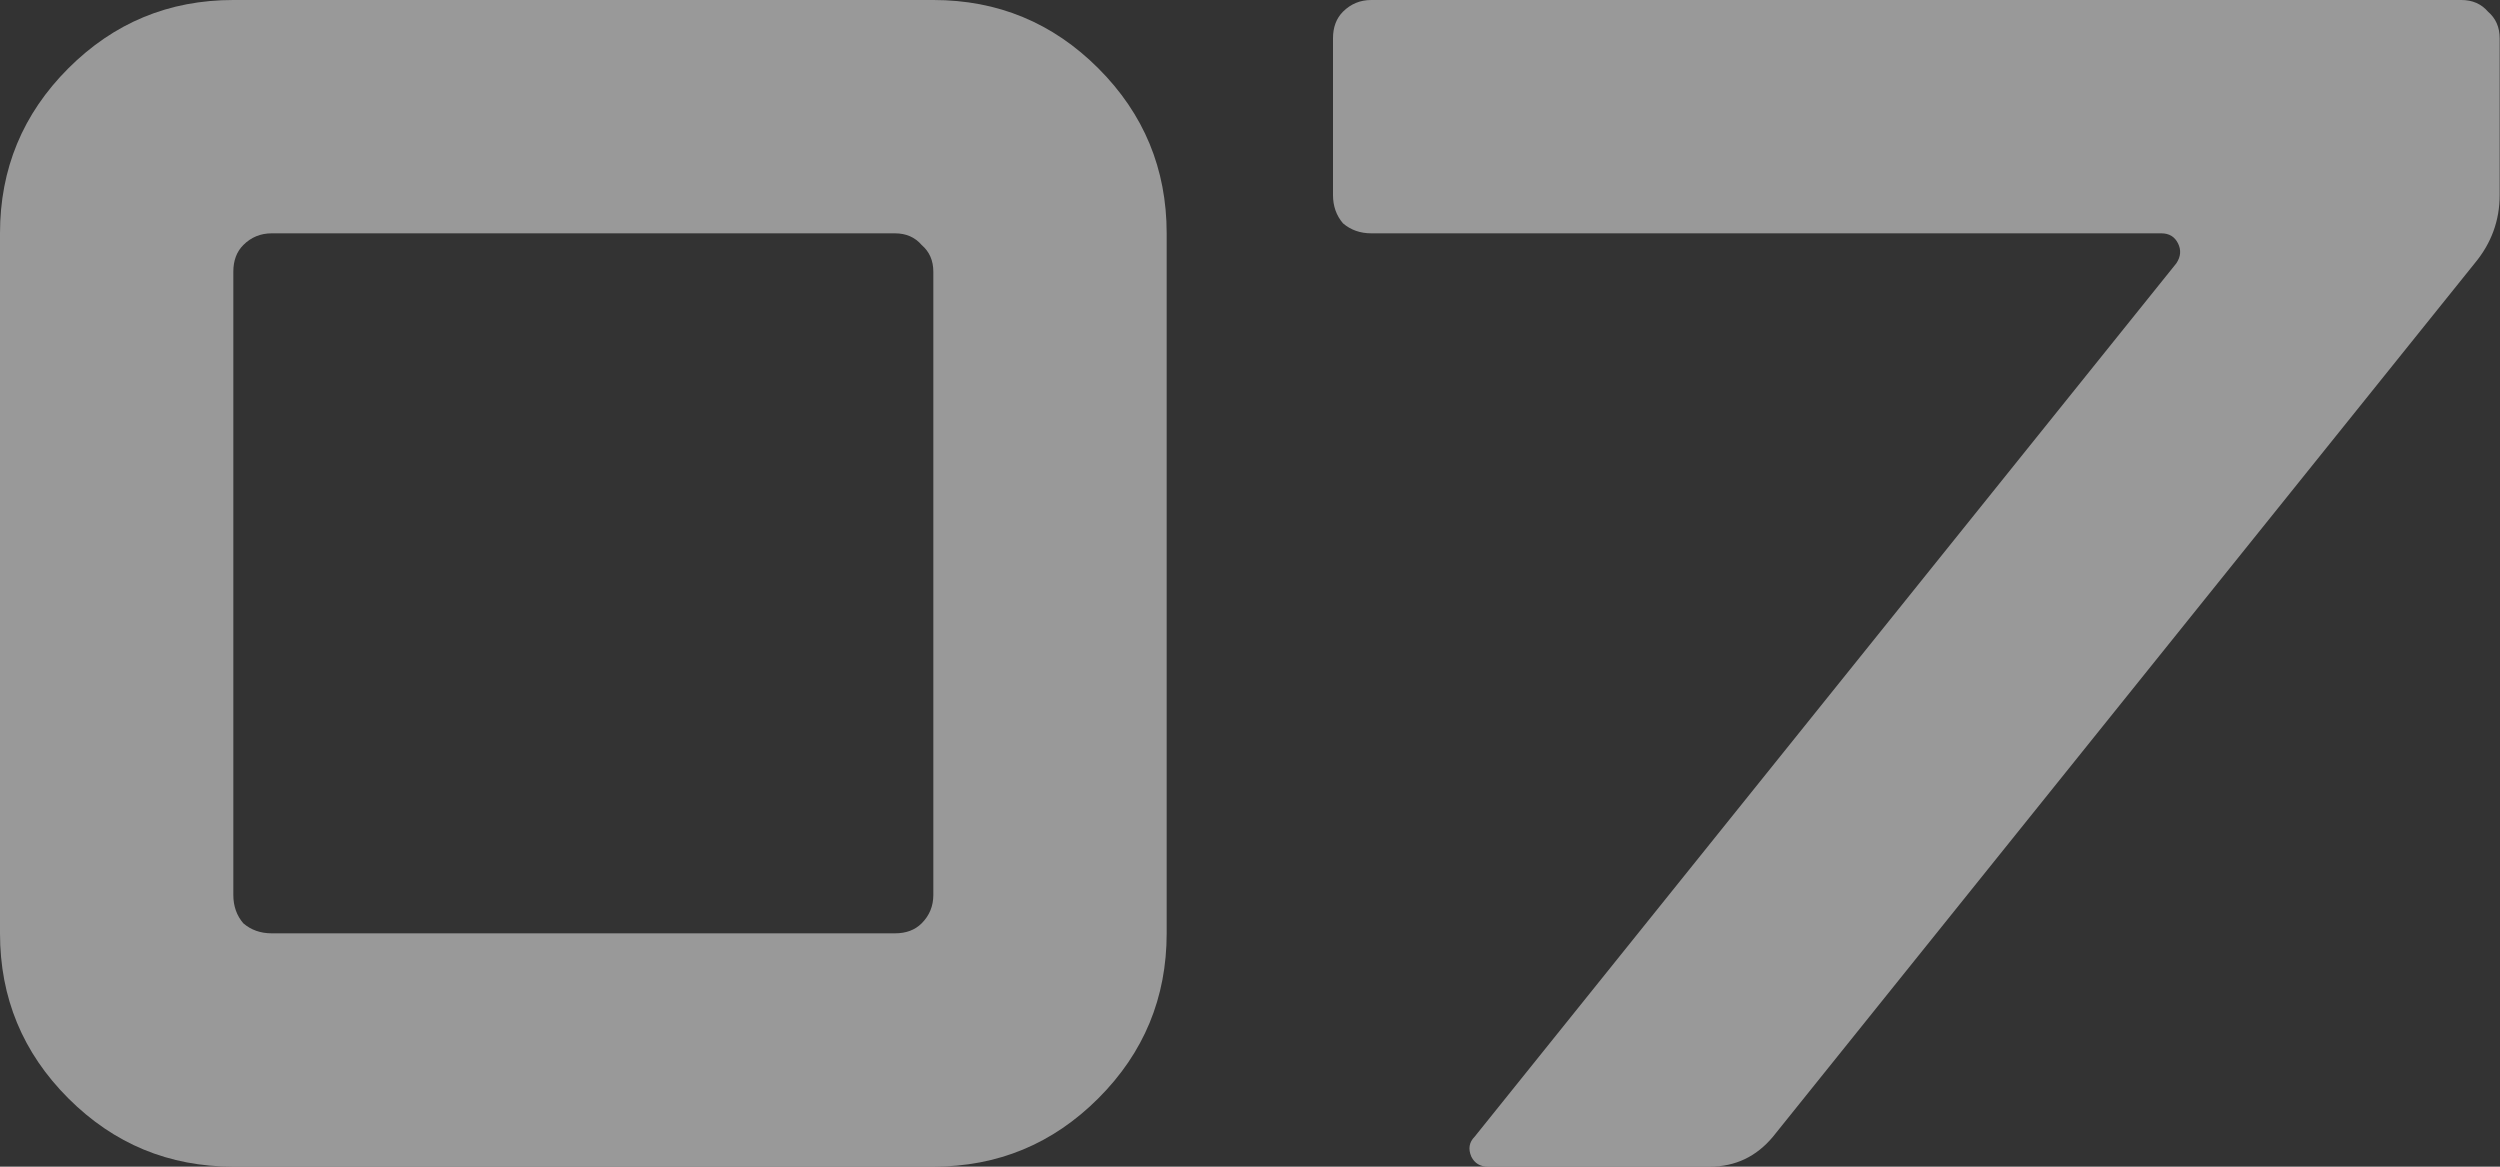 <?xml version="1.0" encoding="UTF-8"?> <svg xmlns="http://www.w3.org/2000/svg" width="120" height="56" viewBox="0 0 120 56" fill="none"><rect x="0" y="0" width="120" height="56" fill="#333333" stroke="none"/><g opacity="0.5"><path d="M0 44.8V11.2C0 8.107 1.093 5.467 3.28 3.28C5.467 1.093 8.107 0 11.2 0H44.8C47.893 0 50.533 1.093 52.72 3.28C54.907 5.467 56 8.107 56 11.2V44.8C56 47.893 54.907 50.533 52.72 52.72C50.533 54.907 47.893 56 44.8 56H11.2C8.107 56 5.467 54.907 3.28 52.72C1.093 50.533 0 47.893 0 44.8ZM13.04 44.8H42.96C43.493 44.8 43.92 44.64 44.24 44.32C44.613 43.947 44.8 43.493 44.8 42.96V13.04C44.8 12.507 44.613 12.08 44.24 11.76C43.92 11.387 43.493 11.2 42.96 11.2H13.04C12.507 11.2 12.053 11.387 11.68 11.76C11.36 12.08 11.2 12.507 11.2 13.04V42.96C11.2 43.493 11.36 43.947 11.68 44.32C12.053 44.64 12.507 44.8 13.04 44.8Z" fill="white"></path><path d="M63.984 1.84C63.984 1.307 64.144 0.88 64.464 0.56C64.838 0.187 65.291 0 65.824 0H118.144C118.678 0 119.104 0.187 119.424 0.56C119.798 0.88 119.984 1.307 119.984 1.84V9.36C119.984 10.587 119.584 11.68 118.784 12.64L85.104 54.56C84.304 55.52 83.291 56 82.064 56H71.424C71.051 56 70.784 55.84 70.624 55.52C70.464 55.147 70.518 54.827 70.784 54.56L104.464 12.64C104.678 12.32 104.704 12 104.544 11.68C104.384 11.36 104.118 11.2 103.744 11.2H65.824C65.291 11.2 64.838 11.04 64.464 10.72C64.144 10.347 63.984 9.893 63.984 9.36V1.84Z" fill="white"></path></g></svg> 